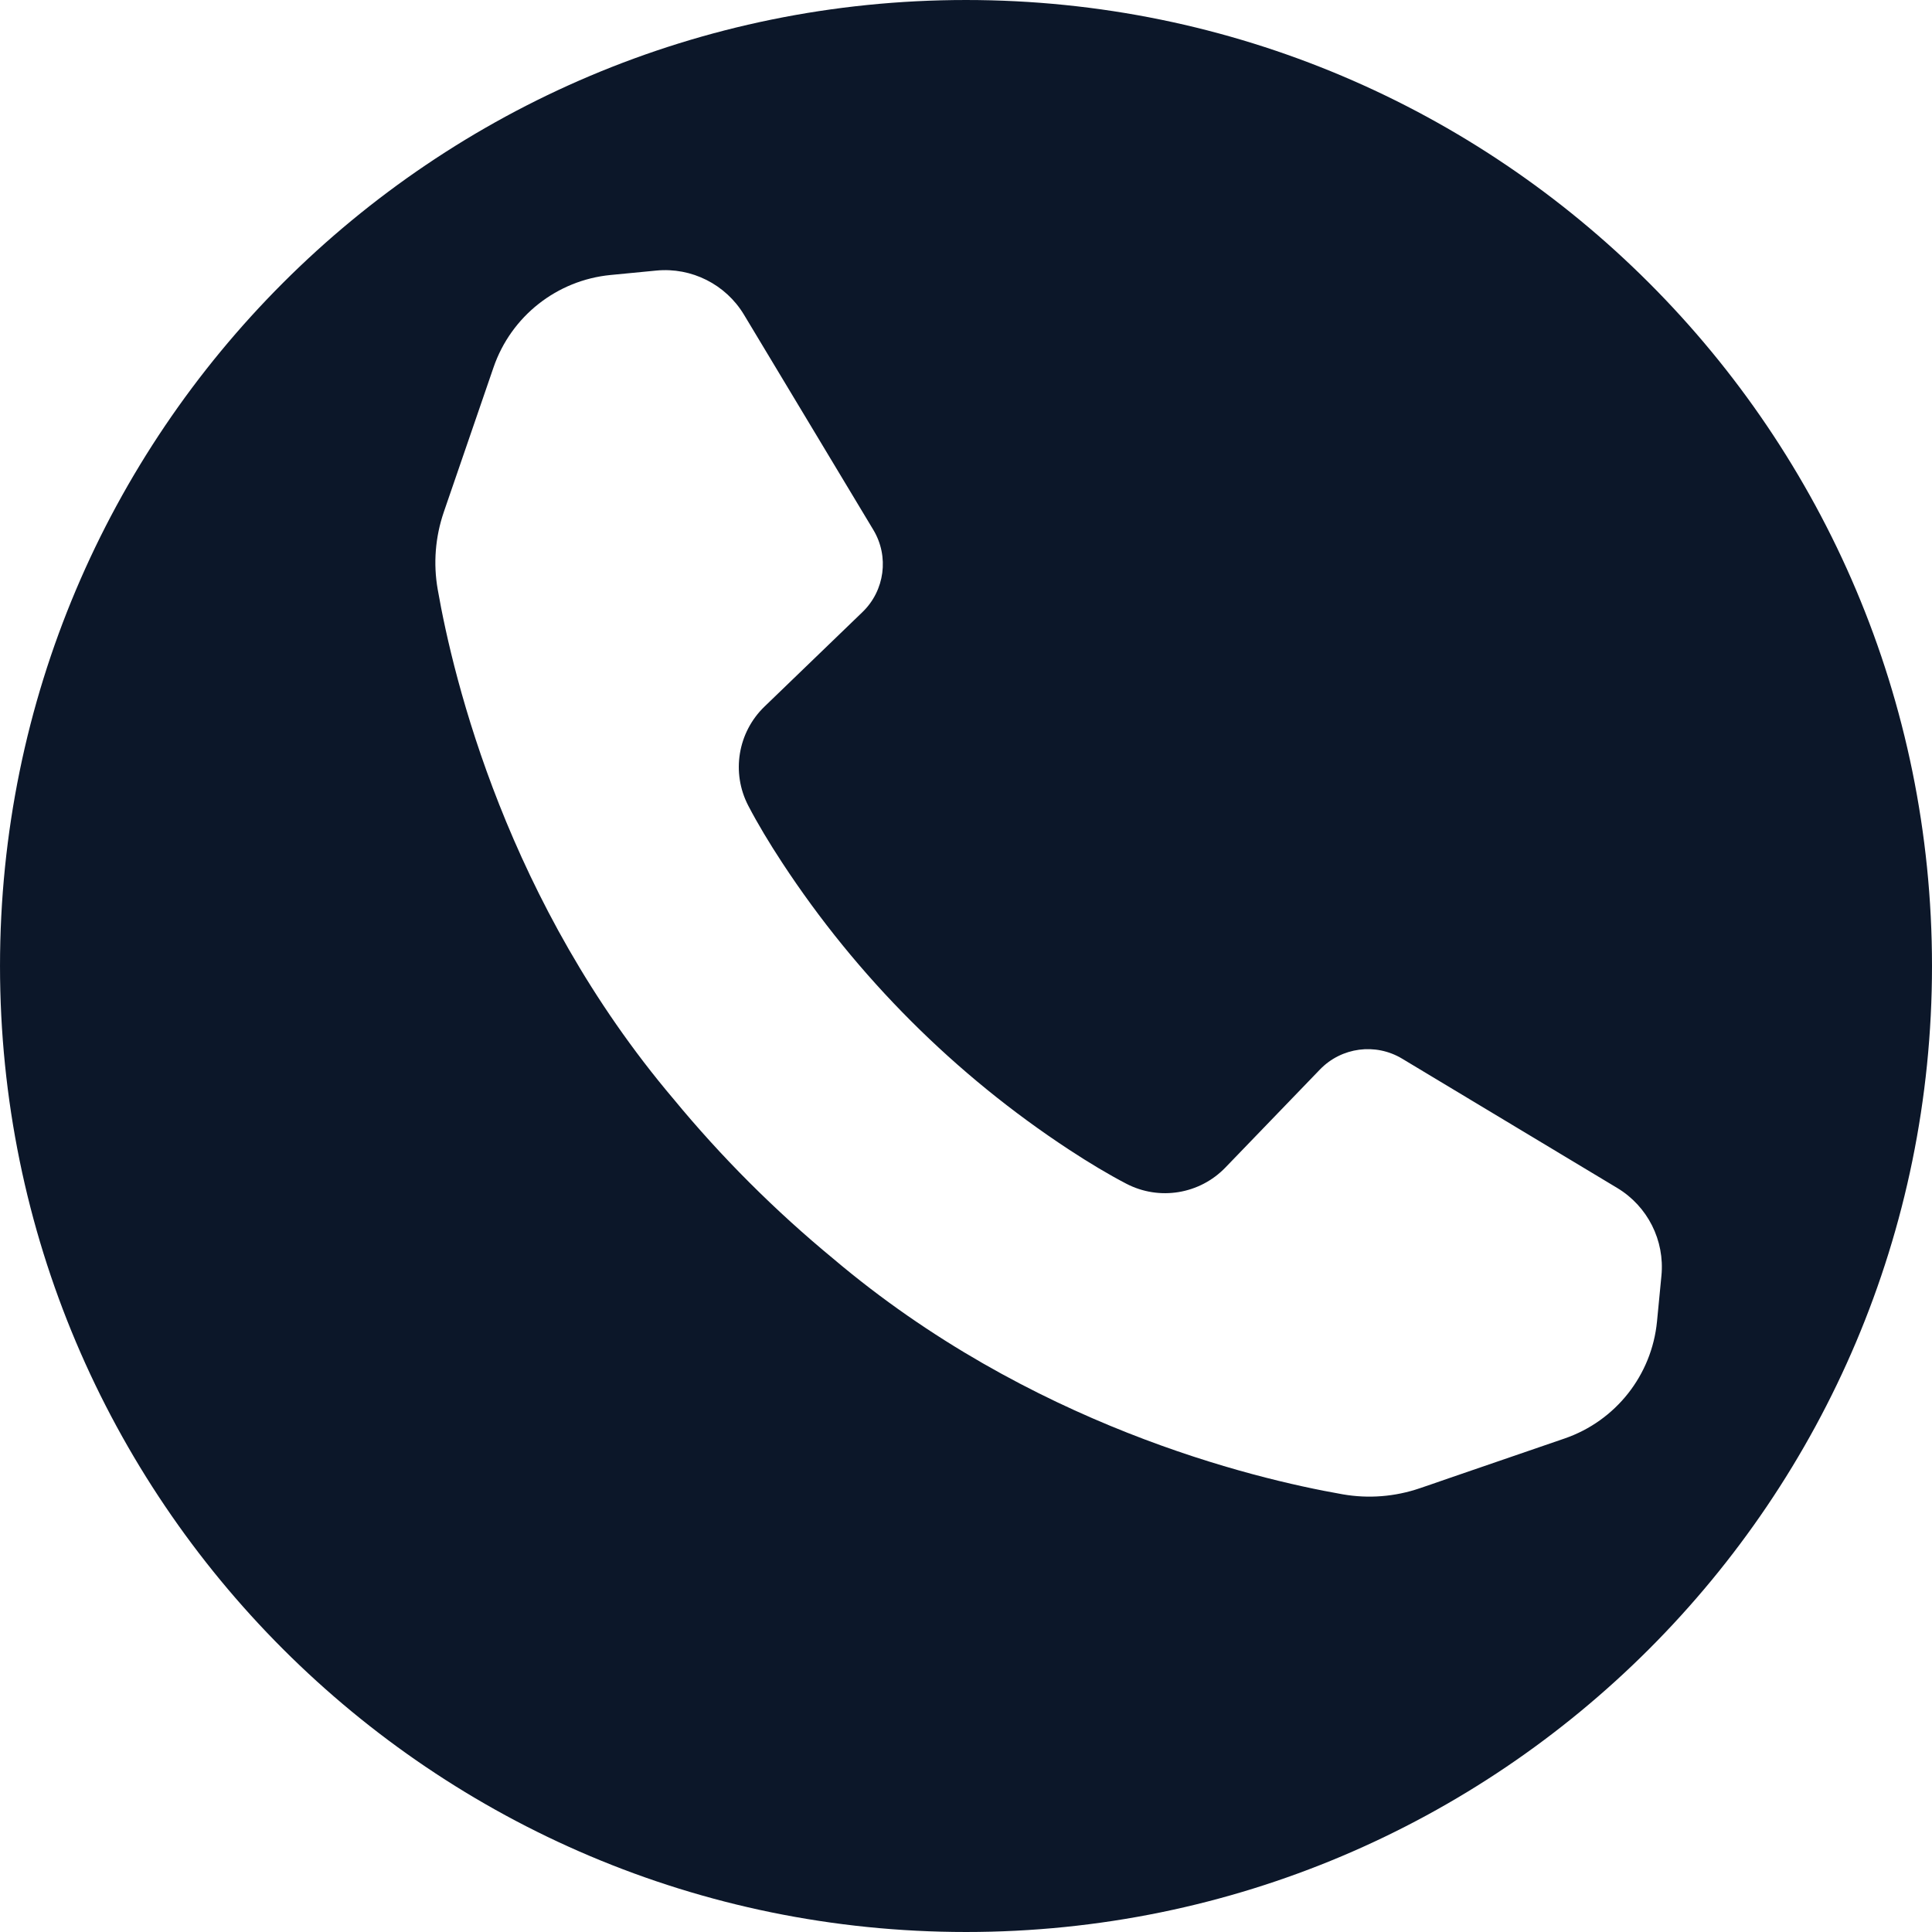<?xml version="1.0" encoding="UTF-8" standalone="no"?><svg xmlns="http://www.w3.org/2000/svg" xmlns:xlink="http://www.w3.org/1999/xlink" fill="#000000" height="951.4" preserveAspectRatio="xMidYMid meet" version="1" viewBox="524.3 524.3 951.4 951.4" width="951.4" zoomAndPan="magnify"><g id="change1_1"><path d="M 1050.961 1090.578 C 1060.531 1096.852 1070.09 1102.602 1078.941 1107.211 C 1095.199 1115.68 1115.059 1112.398 1127.75 1099.23 L 1174.309 1050.961 C 1184.91 1039.98 1201.699 1037.762 1214.781 1045.641 L 1320.711 1109.32 C 1335.672 1118.32 1344.141 1135.129 1342.461 1152.5 L 1340.281 1175.039 C 1337.711 1201.5 1319.949 1224.012 1294.781 1232.672 L 1236.469 1252.699 L 1228.941 1255.309 L 1223.512 1257.16 C 1211.27 1261.352 1198.219 1262.391 1185.488 1260.16 C 1140.738 1252.328 1031.059 1225.809 934.539 1144.059 C 920.453 1132.441 906.684 1119.969 893.355 1106.641 C 880.031 1093.32 867.559 1079.551 855.941 1065.461 C 774.195 968.941 747.652 859.238 739.84 814.512 C 737.605 801.781 738.652 788.719 742.836 776.488 L 744.672 771.129 L 747.27 763.59 L 767.332 705.219 C 775.984 680.051 798.504 662.289 824.965 659.719 L 847.496 657.539 C 864.863 655.859 881.68 664.328 890.68 679.289 L 954.363 785.219 C 962.238 798.301 960.02 815.09 949.039 825.691 L 900.773 872.25 C 887.605 884.941 884.324 904.801 892.785 921.059 C 897.398 929.91 903.133 939.449 909.426 949.039 C 946.359 1005.398 994.582 1053.621 1050.961 1090.578 Z M 1000 524.301 C 737.273 524.301 524.305 737.27 524.305 1000 C 524.316 1262.711 737.289 1475.68 1000 1475.699 C 1262.73 1475.699 1475.699 1262.73 1475.699 1000 C 1475.699 737.27 1262.73 524.301 1000 524.301" fill="#0c1729"/></g></svg>